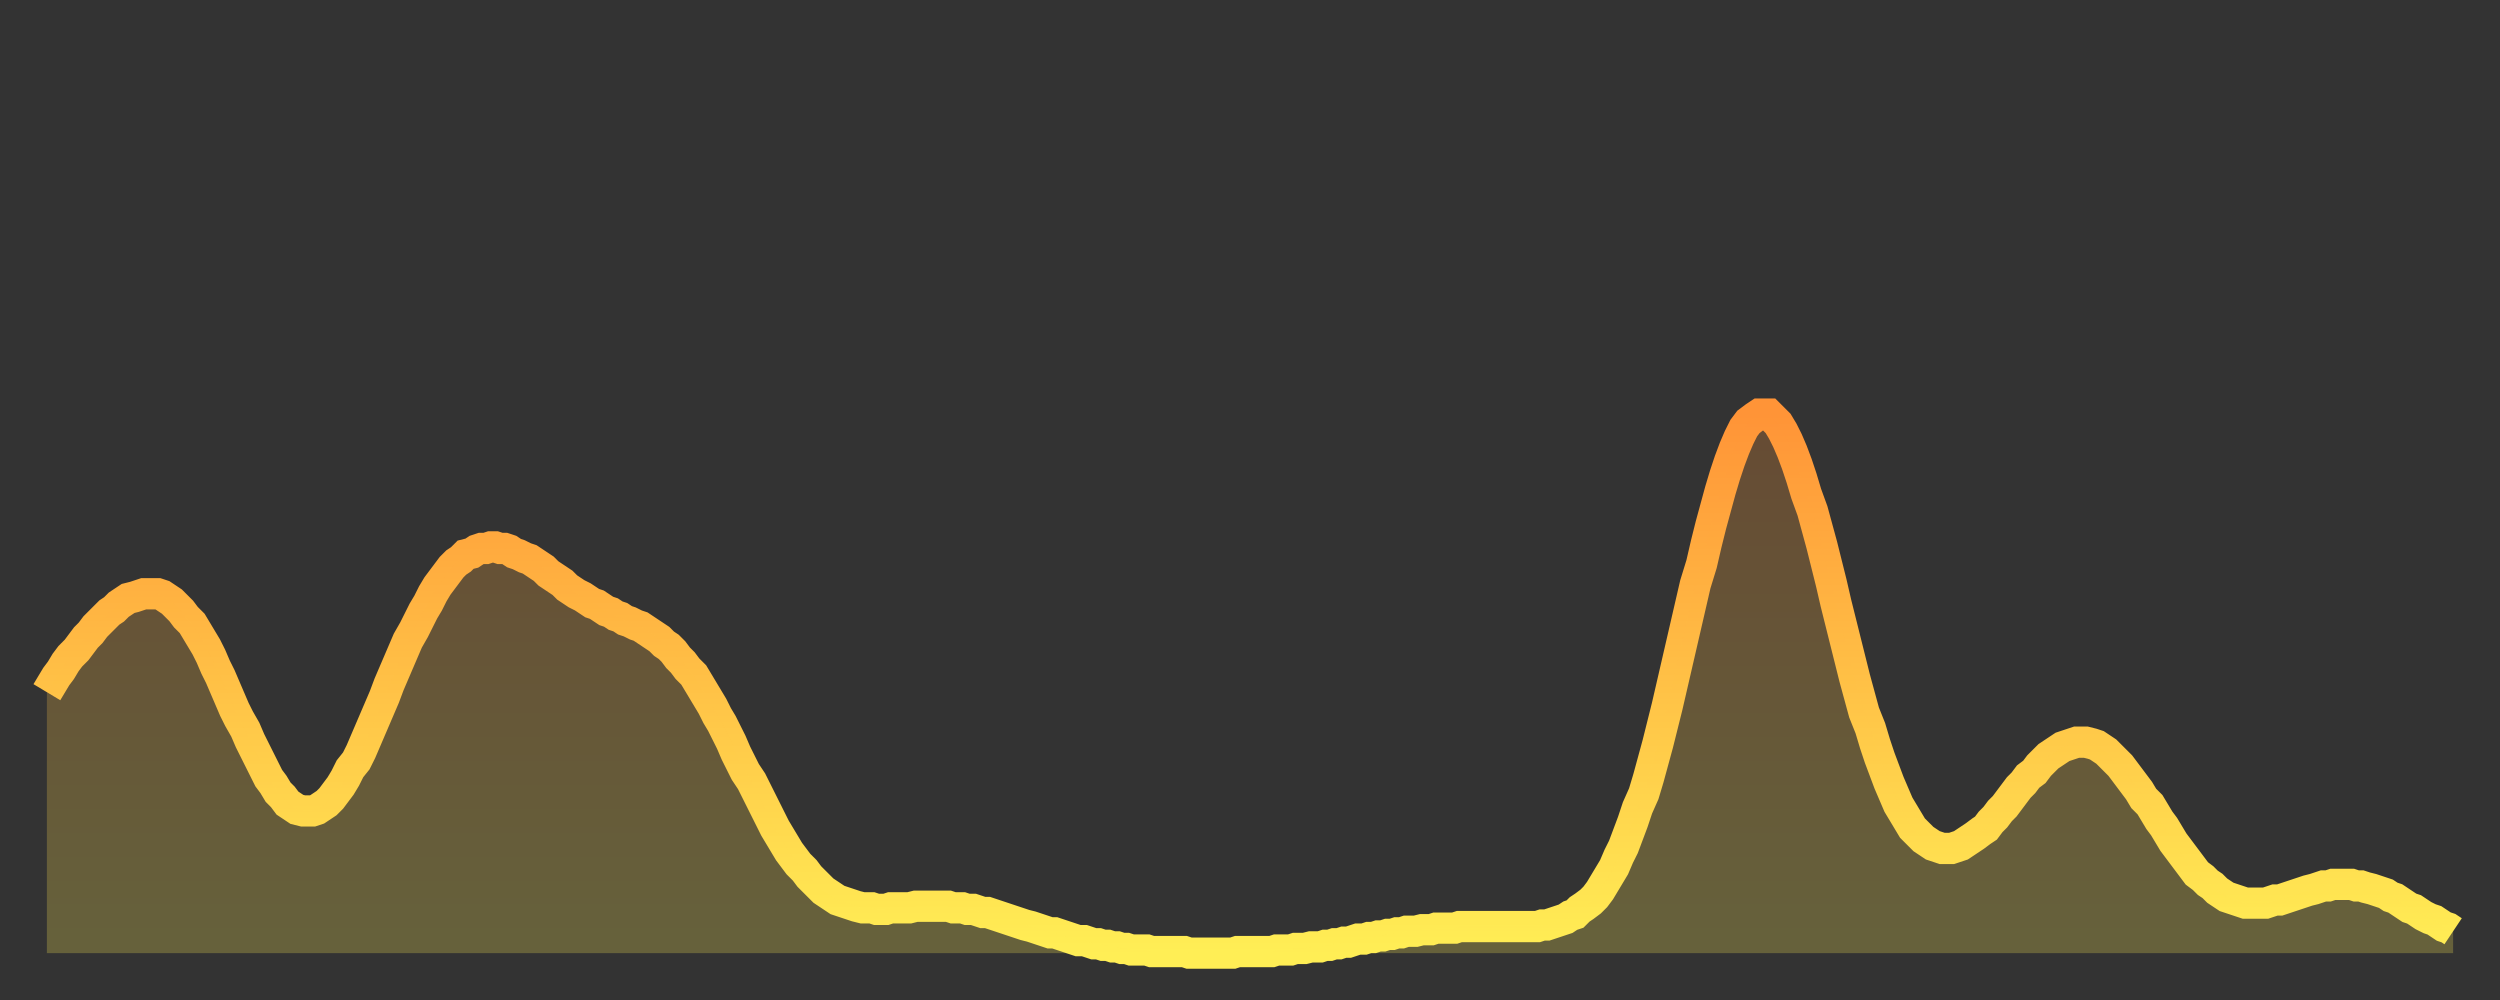 <?xml version="1.0" encoding="utf-8" ?>
<svg baseProfile="full" height="64" version="1.1" width="160" xmlns="http://www.w3.org/2000/svg" xmlns:ev="http://www.w3.org/2001/xml-events" xmlns:xlink="http://www.w3.org/1999/xlink"><rect width="100%" height="100%" fill="#333333" stroke="none"/><defs><linearGradient id="id265476" x1="0" x2="0" y1="0" y2="1"><stop offset="0%" stop-color="#ff9437" /><stop offset="50%" stop-color="#ffc146" /><stop offset="100%" stop-color="#ffee55" /></linearGradient></defs><g transform="translate(3,3)"><g><path d="M 0.0 41.3 L 0.3 40.8 0.6 40.3 0.9 39.9 1.2 39.4 1.5 39.0 1.9 38.6 2.2 38.2 2.5 37.8 2.8 37.5 3.1 37.1 3.4 36.8 3.7 36.5 4.0 36.2 4.3 36.0 4.6 35.7 4.9 35.5 5.2 35.3 5.6 35.2 5.9 35.1 6.2 35.0 6.5 35.0 6.8 35.0 7.1 35.0 7.4 35.1 7.7 35.3 8.0 35.5 8.3 35.8 8.6 36.1 8.9 36.5 9.3 36.9 9.6 37.4 9.9 37.9 10.2 38.4 10.5 39.0 10.8 39.7 11.1 40.3 11.4 41.0 11.7 41.7 12.0 42.4 12.3 43.0 12.7 43.7 13.0 44.4 13.3 45.0 13.6 45.6 13.9 46.2 14.2 46.8 14.5 47.2 14.8 47.7 15.1 48.0 15.4 48.4 15.7 48.6 16.0 48.8 16.4 48.9 16.7 48.9 17.0 48.9 17.3 48.8 17.6 48.6 17.9 48.4 18.2 48.1 18.5 47.7 18.8 47.3 19.1 46.8 19.4 46.2 19.8 45.7 20.1 45.1 20.4 44.4 20.7 43.7 21.0 43.0 21.3 42.3 21.6 41.6 21.9 40.8 22.2 40.1 22.5 39.4 22.8 38.7 23.1 38.0 23.5 37.3 23.8 36.7 24.1 36.1 24.4 35.6 24.7 35.0 25.0 34.5 25.3 34.1 25.6 33.7 25.9 33.3 26.2 33.0 26.5 32.8 26.8 32.5 27.2 32.4 27.5 32.2 27.8 32.1 28.1 32.1 28.4 32.0 28.7 32.0 29.0 32.1 29.3 32.1 29.6 32.2 29.9 32.4 30.2 32.5 30.6 32.7 30.9 32.8 31.2 33.0 31.5 33.2 31.8 33.4 32.1 33.7 32.4 33.9 32.7 34.1 33.0 34.3 33.3 34.6 33.6 34.8 33.9 35.0 34.3 35.2 34.6 35.4 34.9 35.6 35.2 35.7 35.5 35.9 35.8 36.1 36.1 36.2 36.4 36.4 36.7 36.5 37.0 36.7 37.3 36.8 37.7 37.0 38.0 37.1 38.3 37.3 38.6 37.5 38.9 37.7 39.2 37.9 39.5 38.2 39.8 38.4 40.1 38.7 40.4 39.1 40.7 39.4 41.0 39.8 41.4 40.2 41.7 40.7 42.0 41.2 42.3 41.7 42.6 42.2 42.9 42.8 43.2 43.3 43.5 43.9 43.8 44.5 44.1 45.2 44.4 45.8 44.7 46.4 45.1 47.0 45.4 47.6 45.7 48.2 46.0 48.8 46.3 49.4 46.6 50.0 46.9 50.5 47.2 51.0 47.5 51.5 47.8 51.9 48.1 52.3 48.5 52.7 48.8 53.1 49.1 53.4 49.4 53.7 49.7 54.0 50.0 54.2 50.3 54.4 50.6 54.6 50.9 54.7 51.2 54.8 51.5 54.9 51.8 55.0 52.2 55.1 52.5 55.1 52.8 55.1 53.1 55.2 53.4 55.2 53.7 55.2 54.0 55.1 54.3 55.1 54.6 55.1 54.9 55.1 55.2 55.1 55.6 55.0 55.9 55.0 56.2 55.0 56.5 55.0 56.8 55.0 57.1 55.0 57.4 55.0 57.7 55.0 58.0 55.1 58.3 55.1 58.6 55.1 58.9 55.2 59.3 55.2 59.6 55.3 59.9 55.4 60.2 55.4 60.5 55.5 60.8 55.6 61.1 55.7 61.4 55.8 61.7 55.9 62.0 56.0 62.3 56.1 62.6 56.2 63.0 56.3 63.3 56.4 63.6 56.5 63.9 56.6 64.2 56.7 64.5 56.7 64.8 56.8 65.1 56.9 65.4 57.0 65.7 57.1 66.0 57.2 66.4 57.2 66.7 57.3 67.0 57.4 67.3 57.4 67.6 57.5 67.9 57.5 68.2 57.6 68.5 57.6 68.8 57.7 69.1 57.7 69.4 57.8 69.7 57.8 70.1 57.8 70.4 57.8 70.7 57.9 71.0 57.9 71.3 57.9 71.6 57.9 71.9 57.9 72.2 57.9 72.5 57.9 72.8 57.9 73.1 58.0 73.5 58.0 73.8 58.0 74.1 58.0 74.4 58.0 74.7 58.0 75.0 58.0 75.3 58.0 75.6 58.0 75.9 58.0 76.2 57.9 76.5 57.9 76.8 57.9 77.2 57.9 77.5 57.9 77.8 57.9 78.1 57.9 78.4 57.9 78.7 57.8 79.0 57.8 79.3 57.8 79.6 57.8 79.9 57.7 80.2 57.7 80.5 57.7 80.9 57.6 81.2 57.6 81.5 57.6 81.8 57.5 82.1 57.5 82.4 57.4 82.7 57.4 83.0 57.3 83.3 57.3 83.6 57.2 83.9 57.1 84.3 57.1 84.6 57.0 84.9 57.0 85.2 56.9 85.5 56.9 85.8 56.8 86.1 56.8 86.4 56.7 86.7 56.7 87.0 56.6 87.3 56.6 87.6 56.6 88.0 56.5 88.3 56.5 88.6 56.5 88.9 56.4 89.2 56.4 89.5 56.4 89.8 56.4 90.1 56.4 90.4 56.3 90.7 56.3 91.0 56.3 91.4 56.3 91.7 56.3 92.0 56.3 92.3 56.3 92.6 56.3 92.9 56.3 93.2 56.3 93.5 56.3 93.8 56.3 94.1 56.3 94.4 56.3 94.7 56.3 95.1 56.3 95.4 56.3 95.7 56.2 96.0 56.2 96.3 56.1 96.6 56.0 96.9 55.9 97.2 55.8 97.5 55.6 97.8 55.5 98.1 55.2 98.4 55.0 98.8 54.7 99.1 54.4 99.4 54.0 99.7 53.5 100.0 53.0 100.3 52.5 100.6 51.8 100.9 51.2 101.2 50.4 101.5 49.6 101.8 48.7 102.2 47.8 102.5 46.8 102.8 45.7 103.1 44.6 103.4 43.4 103.7 42.2 104.0 40.9 104.3 39.6 104.6 38.3 104.9 37.0 105.2 35.7 105.5 34.4 105.9 33.1 106.2 31.8 106.5 30.6 106.8 29.5 107.1 28.4 107.4 27.4 107.7 26.5 108.0 25.7 108.3 25.0 108.6 24.4 108.9 24.0 109.3 23.7 109.6 23.5 109.9 23.5 110.2 23.5 110.5 23.8 110.8 24.1 111.1 24.6 111.4 25.2 111.7 25.9 112.0 26.7 112.3 27.6 112.6 28.6 113.0 29.7 113.3 30.8 113.6 31.9 113.9 33.1 114.2 34.3 114.5 35.6 114.8 36.8 115.1 38.0 115.4 39.2 115.7 40.4 116.0 41.5 116.3 42.6 116.7 43.6 117.0 44.6 117.3 45.5 117.6 46.3 117.9 47.1 118.2 47.8 118.5 48.5 118.8 49.0 119.1 49.5 119.4 50.0 119.7 50.3 120.1 50.7 120.4 50.9 120.7 51.1 121.0 51.2 121.3 51.3 121.6 51.3 121.9 51.3 122.2 51.2 122.5 51.1 122.8 50.9 123.1 50.7 123.4 50.5 123.8 50.2 124.1 50.0 124.4 49.6 124.7 49.3 125.0 48.9 125.3 48.6 125.6 48.2 125.9 47.8 126.2 47.4 126.5 47.1 126.8 46.7 127.2 46.4 127.5 46.0 127.8 45.7 128.1 45.4 128.4 45.2 128.7 45.0 129.0 44.8 129.3 44.7 129.6 44.6 129.9 44.5 130.2 44.5 130.5 44.5 130.9 44.6 131.2 44.7 131.5 44.9 131.8 45.1 132.1 45.4 132.4 45.7 132.7 46.0 133.0 46.4 133.3 46.8 133.6 47.2 133.9 47.6 134.2 48.1 134.6 48.5 134.9 49.0 135.2 49.5 135.5 49.9 135.8 50.4 136.1 50.9 136.4 51.3 136.7 51.7 137.0 52.1 137.3 52.5 137.6 52.9 138.0 53.2 138.3 53.5 138.6 53.7 138.9 54.0 139.2 54.2 139.5 54.4 139.8 54.5 140.1 54.6 140.4 54.7 140.7 54.8 141.0 54.8 141.3 54.8 141.7 54.8 142.0 54.8 142.3 54.7 142.6 54.6 142.9 54.6 143.2 54.5 143.5 54.4 143.8 54.3 144.1 54.2 144.4 54.1 144.7 54.0 145.1 53.9 145.4 53.8 145.7 53.7 146.0 53.7 146.3 53.6 146.6 53.6 146.9 53.6 147.2 53.6 147.5 53.6 147.8 53.7 148.1 53.7 148.4 53.8 148.8 53.9 149.1 54.0 149.4 54.1 149.7 54.2 150.0 54.4 150.3 54.5 150.6 54.7 150.9 54.9 151.2 55.1 151.5 55.2 151.8 55.4 152.1 55.6 152.5 55.8 152.8 55.9 153.1 56.1 153.4 56.3 153.7 56.4 154.0 56.6" fill="none" id="graph-curve" opacity="1" stroke="url(#id265476)" stroke-width="2" /><path d="M 0 58 L 0.0 41.3 0.3 40.8 0.6 40.3 0.9 39.9 1.2 39.4 1.5 39.0 1.9 38.6 2.2 38.2 2.5 37.8 2.8 37.5 3.1 37.1 3.4 36.8 3.7 36.5 4.0 36.2 4.3 36.0 4.6 35.7 4.9 35.5 5.2 35.3 5.6 35.2 5.9 35.1 6.2 35.0 6.5 35.0 6.8 35.0 7.1 35.0 7.4 35.1 7.7 35.3 8.0 35.5 8.3 35.8 8.6 36.1 8.9 36.5 9.3 36.9 9.6 37.4 9.9 37.9 10.2 38.4 10.5 39.0 10.8 39.7 11.1 40.3 11.4 41.0 11.7 41.7 12.0 42.4 12.3 43.0 12.7 43.7 13.0 44.4 13.3 45.0 13.6 45.6 13.9 46.2 14.2 46.8 14.5 47.2 14.8 47.7 15.1 48.0 15.4 48.4 15.7 48.6 16.0 48.8 16.4 48.9 16.7 48.9 17.0 48.9 17.3 48.8 17.6 48.6 17.9 48.4 18.2 48.1 18.5 47.7 18.8 47.3 19.1 46.8 19.4 46.2 19.8 45.7 20.1 45.1 20.4 44.4 20.7 43.7 21.0 43.0 21.3 42.3 21.6 41.6 21.9 40.8 22.2 40.1 22.5 39.4 22.8 38.7 23.1 38.0 23.5 37.3 23.8 36.7 24.1 36.1 24.4 35.6 24.7 35.0 25.0 34.5 25.3 34.1 25.6 33.7 25.9 33.3 26.2 33.0 26.5 32.8 26.8 32.5 27.2 32.4 27.5 32.2 27.8 32.1 28.1 32.1 28.4 32.0 28.7 32.0 29.0 32.1 29.3 32.1 29.6 32.2 29.9 32.4 30.2 32.5 30.6 32.7 30.9 32.8 31.2 33.0 31.5 33.2 31.8 33.4 32.1 33.7 32.4 33.9 32.7 34.1 33.0 34.3 33.3 34.6 33.6 34.8 33.9 35.0 34.3 35.2 34.6 35.4 34.9 35.6 35.2 35.7 35.5 35.9 35.8 36.1 36.1 36.2 36.4 36.4 36.7 36.5 37.0 36.7 37.3 36.8 37.7 37.0 38.0 37.1 38.3 37.3 38.6 37.5 38.9 37.7 39.2 37.9 39.5 38.2 39.8 38.4 40.1 38.7 40.4 39.1 40.7 39.4 41.0 39.8 41.4 40.2 41.7 40.7 42.0 41.2 42.3 41.7 42.6 42.2 42.9 42.8 43.2 43.3 43.5 43.9 43.8 44.5 44.1 45.2 44.4 45.8 44.7 46.4 45.1 47.0 45.4 47.6 45.7 48.2 46.0 48.8 46.3 49.4 46.6 50.0 46.9 50.5 47.2 51.0 47.5 51.5 47.8 51.9 48.1 52.3 48.5 52.7 48.8 53.1 49.1 53.4 49.4 53.7 49.7 54.0 50.0 54.2 50.3 54.4 50.6 54.6 50.9 54.7 51.2 54.8 51.5 54.9 51.8 55.0 52.2 55.1 52.5 55.1 52.8 55.1 53.1 55.2 53.4 55.2 53.7 55.2 54.0 55.1 54.3 55.1 54.6 55.1 54.9 55.1 55.2 55.1 55.6 55.0 55.9 55.0 56.2 55.0 56.5 55.0 56.8 55.0 57.1 55.0 57.4 55.0 57.7 55.0 58.0 55.1 58.3 55.1 58.6 55.1 58.9 55.2 59.3 55.2 59.6 55.3 59.9 55.4 60.2 55.4 60.5 55.5 60.8 55.6 61.1 55.7 61.4 55.8 61.7 55.9 62.0 56.0 62.3 56.1 62.6 56.2 63.0 56.3 63.3 56.4 63.6 56.5 63.9 56.6 64.2 56.7 64.5 56.7 64.8 56.8 65.1 56.9 65.4 57.0 65.7 57.1 66.0 57.2 66.4 57.2 66.7 57.3 67.0 57.4 67.3 57.4 67.6 57.5 67.9 57.5 68.2 57.6 68.5 57.6 68.8 57.7 69.1 57.7 69.4 57.8 69.7 57.8 70.1 57.8 70.4 57.8 70.7 57.9 71.0 57.9 71.3 57.9 71.6 57.9 71.9 57.9 72.2 57.9 72.5 57.9 72.8 57.9 73.1 58.0 73.5 58.0 73.8 58.0 74.1 58.0 74.4 58.0 74.7 58.0 75.0 58.0 75.3 58.0 75.6 58.0 75.9 58.0 76.2 57.9 76.5 57.9 76.8 57.9 77.2 57.9 77.5 57.9 77.8 57.9 78.1 57.9 78.4 57.9 78.7 57.8 79.0 57.8 79.3 57.8 79.6 57.8 79.9 57.7 80.2 57.7 80.5 57.7 80.9 57.6 81.2 57.6 81.5 57.6 81.8 57.5 82.1 57.5 82.4 57.4 82.7 57.4 83.0 57.3 83.3 57.3 83.6 57.2 83.9 57.1 84.3 57.1 84.6 57.0 84.9 57.0 85.2 56.9 85.5 56.9 85.8 56.8 86.1 56.8 86.4 56.7 86.7 56.7 87.0 56.6 87.3 56.6 87.6 56.6 88.0 56.5 88.3 56.5 88.6 56.5 88.9 56.4 89.2 56.4 89.5 56.4 89.8 56.4 90.1 56.4 90.4 56.3 90.7 56.3 91.0 56.3 91.4 56.3 91.7 56.3 92.0 56.3 92.3 56.3 92.6 56.3 92.9 56.3 93.2 56.3 93.5 56.3 93.8 56.3 94.1 56.3 94.4 56.3 94.7 56.3 95.1 56.3 95.4 56.3 95.7 56.2 96.0 56.2 96.3 56.1 96.6 56.0 96.9 55.9 97.2 55.8 97.5 55.6 97.8 55.5 98.1 55.2 98.4 55.0 98.8 54.7 99.1 54.4 99.4 54.0 99.7 53.5 100.0 53.0 100.3 52.5 100.6 51.8 100.9 51.2 101.2 50.4 101.5 49.6 101.8 48.7 102.2 47.8 102.5 46.8 102.8 45.7 103.1 44.6 103.4 43.4 103.7 42.2 104.0 40.9 104.3 39.6 104.6 38.3 104.9 37.0 105.2 35.7 105.5 34.4 105.9 33.1 106.2 31.8 106.5 30.6 106.8 29.5 107.1 28.4 107.4 27.4 107.7 26.5 108.0 25.7 108.3 25.0 108.6 24.4 108.9 24.0 109.3 23.7 109.6 23.5 109.9 23.5 110.2 23.5 110.5 23.8 110.8 24.1 111.1 24.6 111.4 25.2 111.7 25.9 112.0 26.7 112.3 27.6 112.6 28.6 113.0 29.7 113.3 30.8 113.6 31.9 113.9 33.1 114.2 34.3 114.5 35.6 114.8 36.8 115.1 38.0 115.4 39.2 115.7 40.4 116.0 41.5 116.3 42.6 116.7 43.6 117.0 44.6 117.3 45.5 117.6 46.3 117.9 47.1 118.2 47.8 118.5 48.5 118.8 49.0 119.1 49.5 119.4 50.0 119.7 50.3 120.1 50.7 120.4 50.9 120.7 51.1 121.0 51.2 121.3 51.3 121.6 51.3 121.9 51.3 122.2 51.2 122.5 51.1 122.8 50.9 123.1 50.7 123.4 50.5 123.8 50.2 124.1 50.0 124.4 49.6 124.7 49.3 125.0 48.9 125.3 48.6 125.6 48.2 125.9 47.8 126.2 47.4 126.5 47.1 126.8 46.7 127.2 46.4 127.5 46.0 127.8 45.7 128.1 45.4 128.4 45.2 128.7 45.0 129.0 44.8 129.3 44.7 129.6 44.6 129.9 44.5 130.2 44.5 130.5 44.5 130.9 44.6 131.2 44.7 131.5 44.9 131.8 45.1 132.1 45.4 132.4 45.7 132.7 46.0 133.0 46.4 133.3 46.8 133.6 47.2 133.9 47.6 134.2 48.1 134.6 48.5 134.9 49.0 135.2 49.5 135.5 49.9 135.8 50.4 136.1 50.9 136.4 51.3 136.7 51.7 137.0 52.1 137.3 52.5 137.6 52.9 138.0 53.2 138.3 53.5 138.6 53.7 138.9 54.0 139.2 54.2 139.5 54.4 139.8 54.5 140.1 54.6 140.4 54.7 140.7 54.8 141.0 54.8 141.3 54.8 141.7 54.8 142.0 54.8 142.3 54.7 142.6 54.6 142.9 54.6 143.2 54.5 143.5 54.4 143.8 54.3 144.1 54.2 144.4 54.1 144.7 54.0 145.1 53.9 145.4 53.8 145.7 53.7 146.0 53.7 146.3 53.6 146.6 53.6 146.9 53.6 147.2 53.6 147.5 53.6 147.8 53.7 148.1 53.7 148.4 53.8 148.8 53.9 149.1 54.0 149.4 54.1 149.7 54.2 150.0 54.4 150.3 54.5 150.6 54.7 150.9 54.9 151.2 55.1 151.5 55.2 151.8 55.4 152.1 55.6 152.5 55.8 152.8 55.9 153.1 56.1 153.4 56.3 153.7 56.4 154.0 56.6 154 58" fill="url(#id265476)" fill-opacity=".25" id="graph-shadow" /></g></g></svg>
